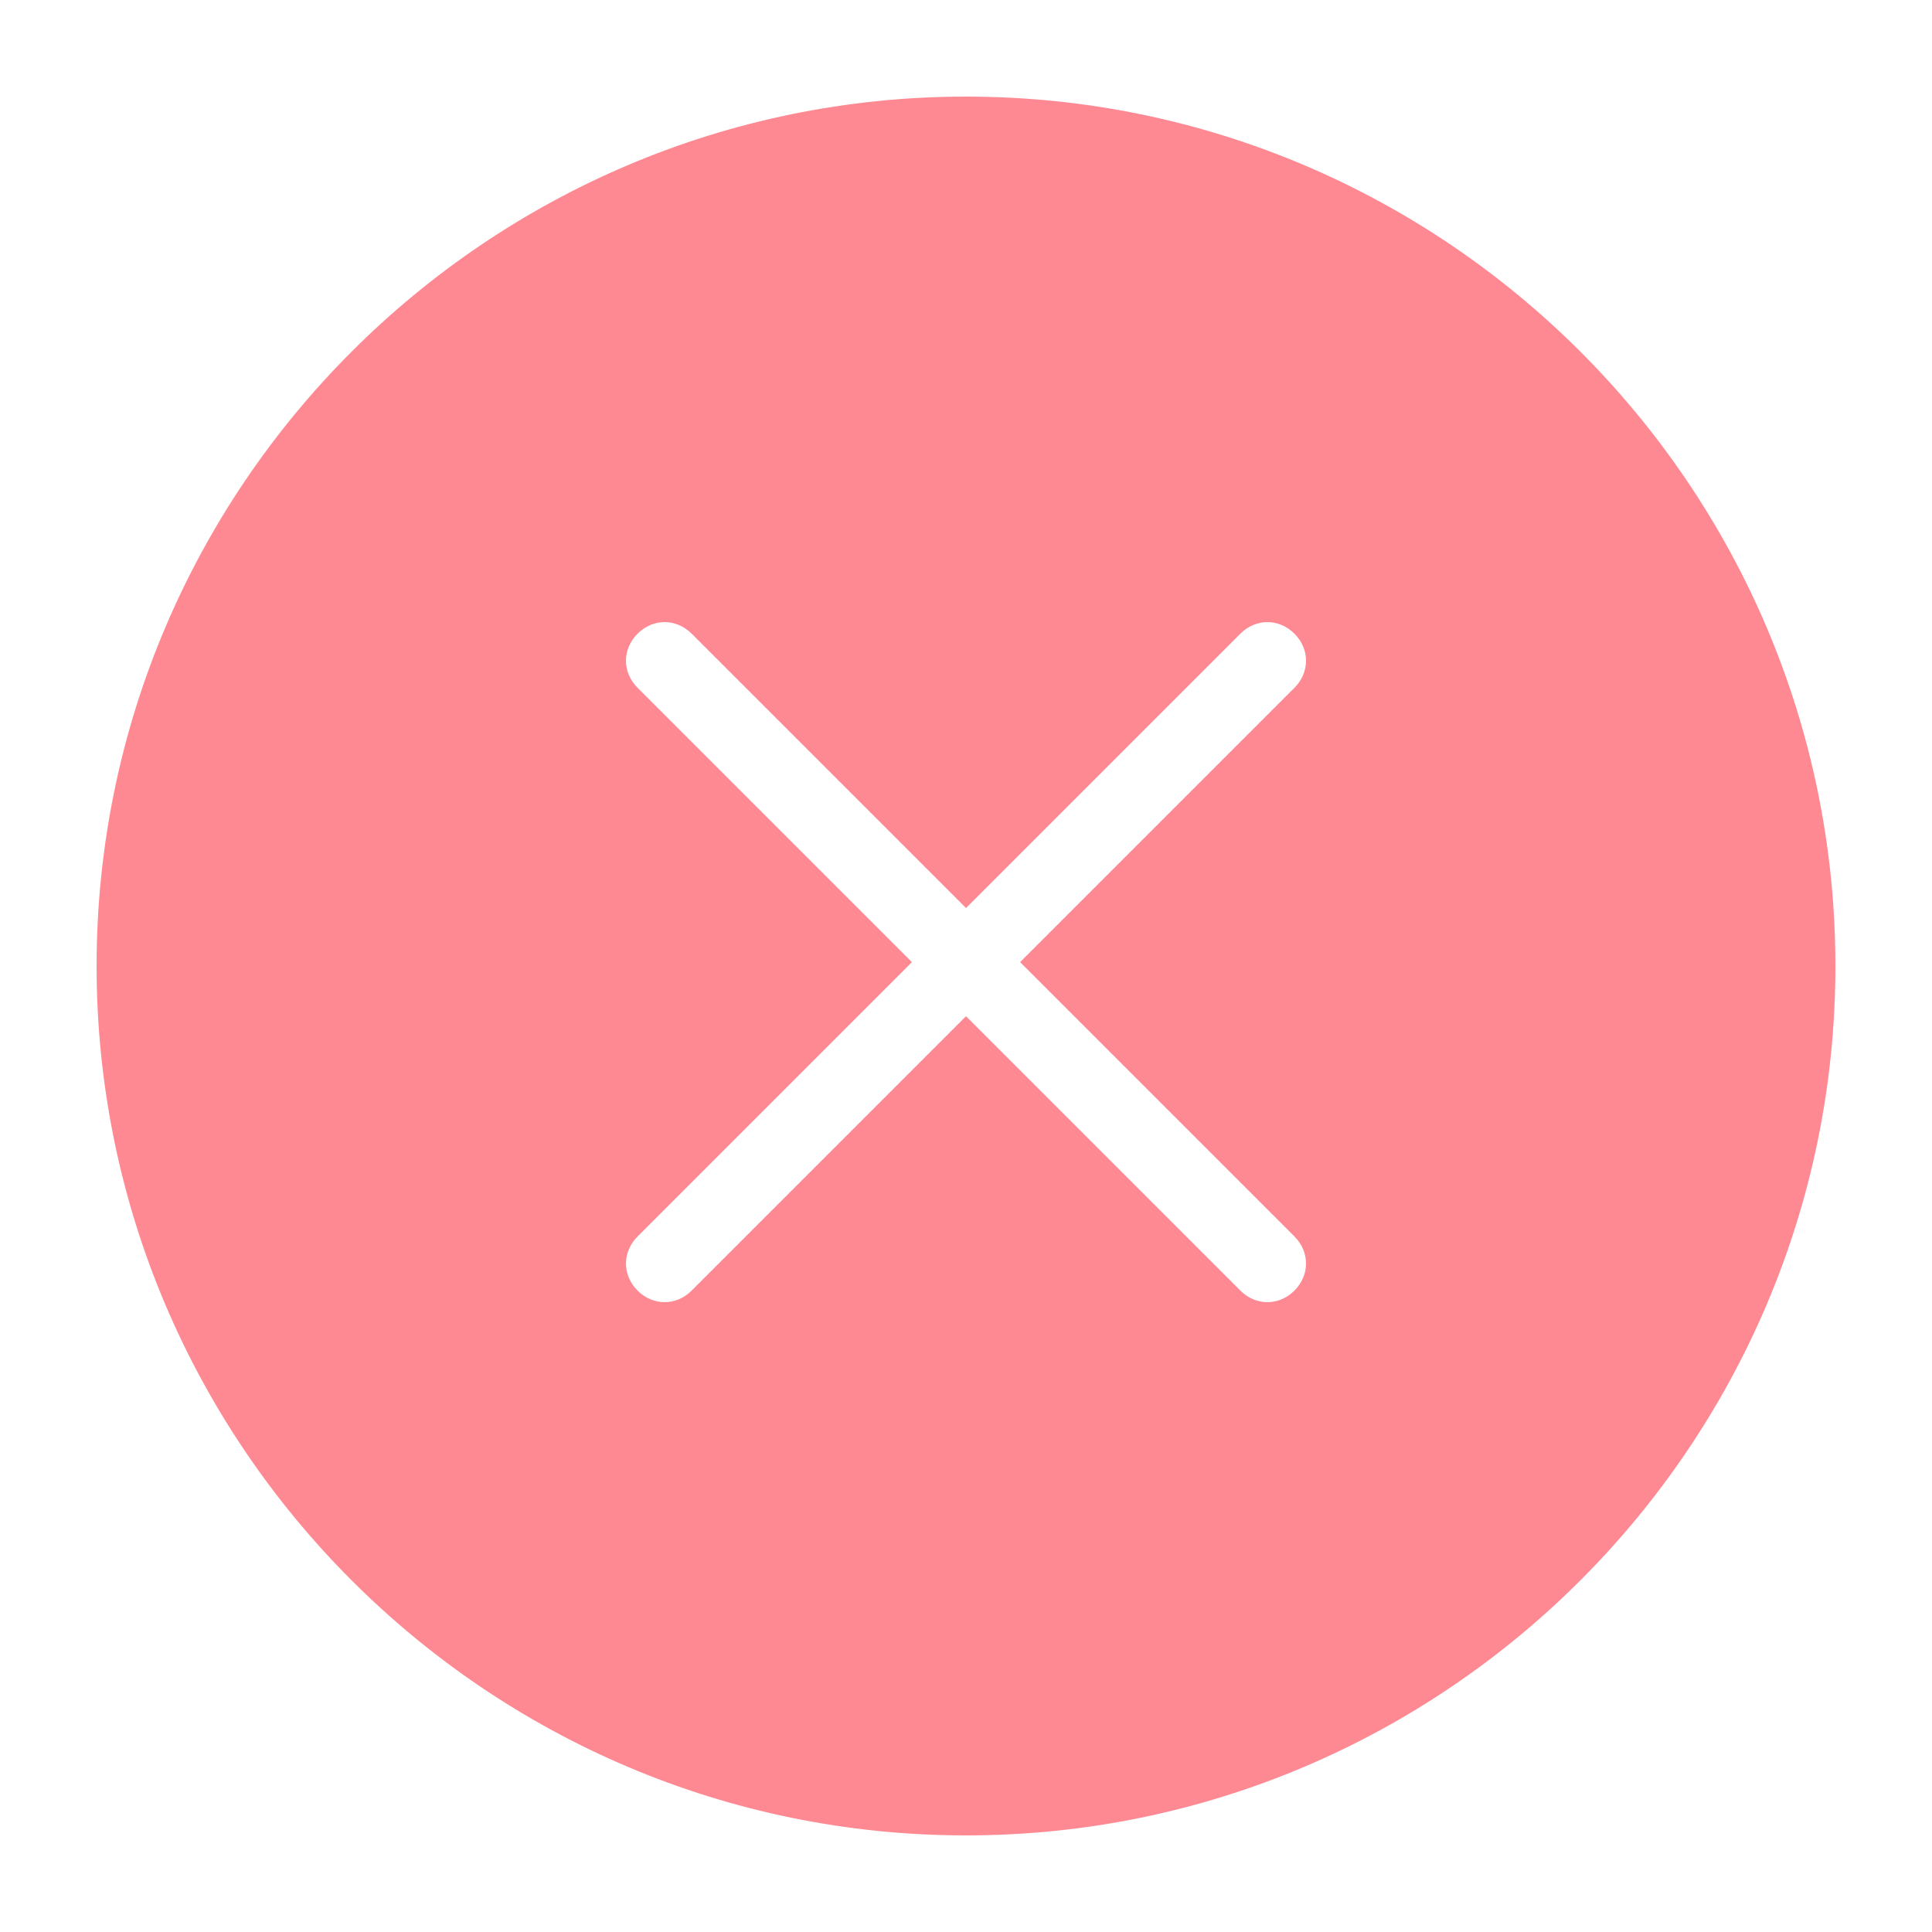 <?xml version="1.0" standalone="no"?><!DOCTYPE svg PUBLIC "-//W3C//DTD SVG 1.1//EN" "http://www.w3.org/Graphics/SVG/1.1/DTD/svg11.dtd"><svg t="1553742766643" class="icon" style="" viewBox="0 0 1024 1024" version="1.1" xmlns="http://www.w3.org/2000/svg" p-id="8652" xmlns:xlink="http://www.w3.org/1999/xlink" width="120" height="120"><defs><style type="text/css"></style></defs><path d="M512 51.2c-253.952 0-460.8 206.848-460.8 460.8s206.848 460.8 460.8 460.8S972.8 765.952 972.8 512s-206.848-460.8-460.8-460.8z m174.08 604.16c8.192 8.192 8.192 20.48 0 28.672s-20.48 8.192-28.672 0l-145.408-145.408-145.408 145.408c-8.192 8.192-20.48 8.192-28.672 0s-8.192-20.48 0-28.672l145.408-145.408-145.408-145.408c-8.192-8.192-8.192-20.48 0-28.672s20.48-8.192 28.672 0l145.408 145.408 145.408-145.408c8.192-8.192 20.48-8.192 28.672 0s8.192 20.48 0 28.672l-145.408 145.408 145.408 145.408z" p-id="8653" fill="#ff8992"></path></svg>